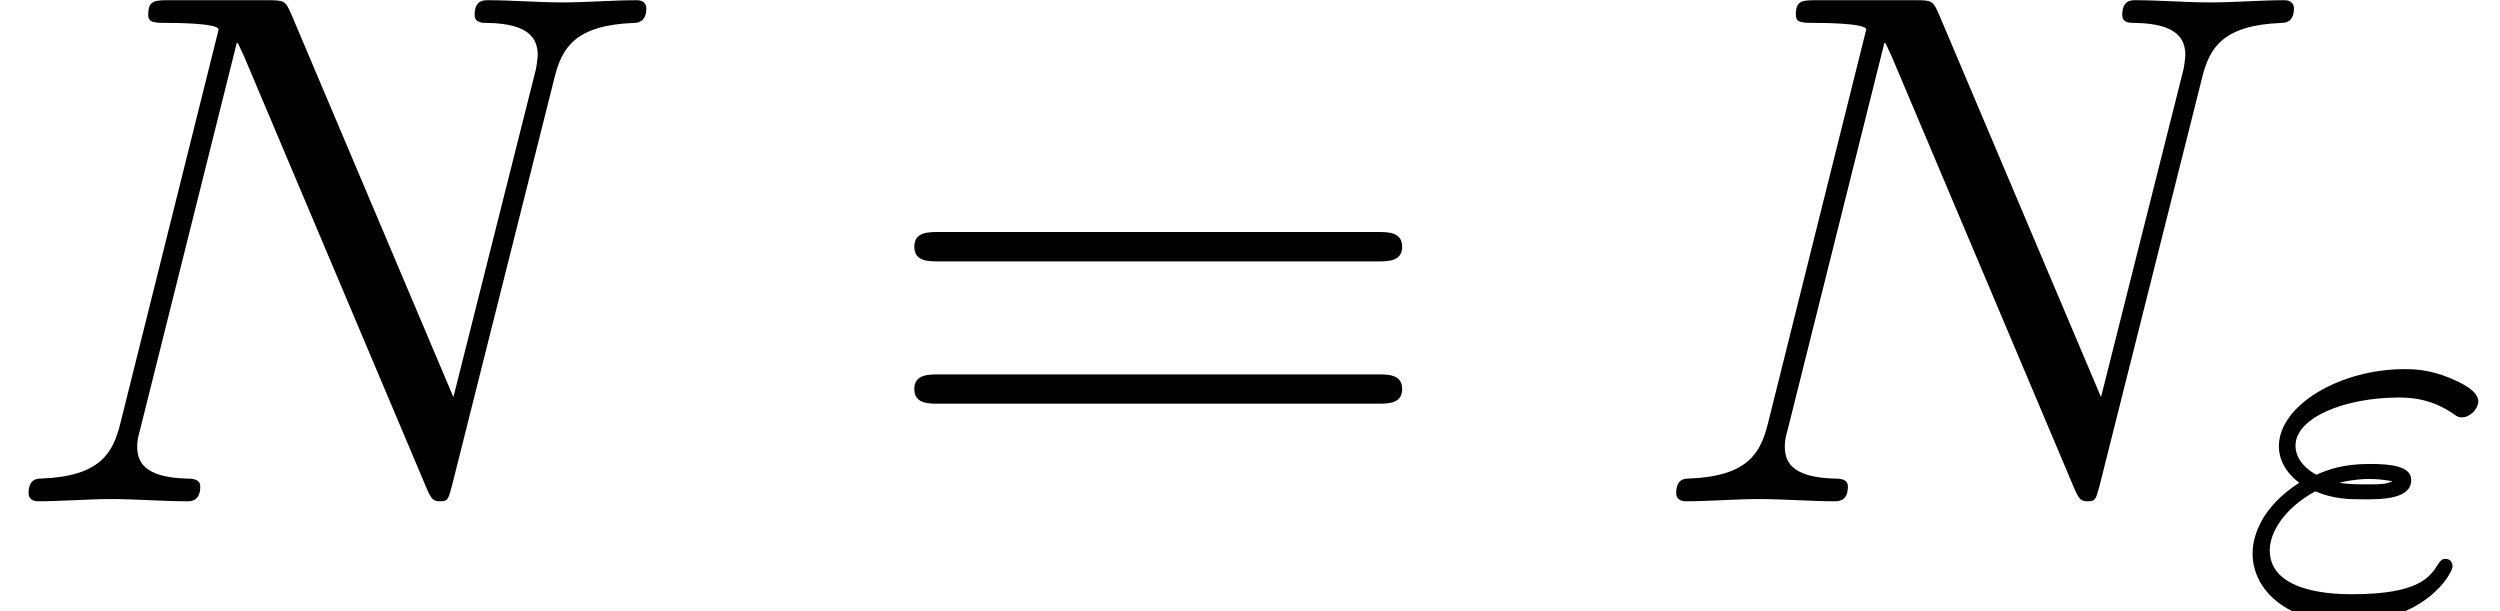 <?xml version='1.0' encoding='UTF-8'?>
<!-- This file was generated by dvisvgm 2.13.3 -->
<svg version='1.1' xmlns='http://www.w3.org/2000/svg' xmlns:xlink='http://www.w3.org/1999/xlink' width='37.175pt' height='9.091pt' viewBox='70.735 61.288 37.175 9.091'>
<defs>
<path id='g0-34' d='M1.164-1.785C1.443-1.666 1.682-1.666 1.897-1.666C2.144-1.666 2.59-1.666 2.59-1.953C2.59-2.16 2.287-2.192 1.977-2.192C1.562-2.192 1.347-2.104 1.18-2.032C1.068-2.088 .869-2.24 .869-2.463C.869-2.885 1.61-3.18 2.407-3.18C2.654-3.18 2.901-3.14 3.188-2.957C3.268-2.901 3.284-2.885 3.347-2.885C3.459-2.885 3.587-3.005 3.587-3.124C3.587-3.292 3.284-3.419 3.172-3.467C2.853-3.602 2.606-3.602 2.487-3.602C1.538-3.602 .622-3.068 .622-2.455C.622-2.16 .845-1.969 .925-1.913C.367-1.554 .231-1.124 .231-.861C.231-.319 .741 .167 1.626 .167C2.782 .167 3.204-.558 3.204-.669C3.204-.725 3.172-.781 3.1-.781C3.045-.781 3.021-.749 2.989-.701C2.869-.51 2.702-.255 1.714-.255C1.506-.255 .486-.255 .486-.909C.486-1.148 .669-1.514 1.164-1.785ZM2.303-1.929C2.184-1.889 2.168-1.889 1.897-1.889C1.809-1.889 1.642-1.889 1.522-1.913C1.714-1.961 1.889-1.969 1.961-1.969C2.104-1.969 2.2-1.953 2.303-1.937V-1.929Z'/>
<path id='g1-78' d='M8.247-6.305C8.356-6.742 8.553-7.08 9.425-7.113C9.48-7.113 9.611-7.124 9.611-7.331C9.611-7.342 9.611-7.451 9.469-7.451C9.109-7.451 8.727-7.418 8.367-7.418C7.996-7.418 7.615-7.451 7.255-7.451C7.189-7.451 7.058-7.451 7.058-7.233C7.058-7.113 7.167-7.113 7.255-7.113C7.876-7.102 7.996-6.873 7.996-6.633C7.996-6.6 7.975-6.436 7.964-6.404L6.742-1.549L4.331-7.244C4.244-7.44 4.233-7.451 3.982-7.451H2.52C2.302-7.451 2.204-7.451 2.204-7.233C2.204-7.113 2.302-7.113 2.509-7.113C2.564-7.113 3.251-7.113 3.251-7.015L1.789-1.156C1.68-.72 1.495-.371 .611-.338C.545-.338 .425-.327 .425-.12C.425-.044 .48 0 .567 0C.916 0 1.298-.033 1.658-.033C2.029-.033 2.422 0 2.782 0C2.836 0 2.978 0 2.978-.218C2.978-.327 2.88-.338 2.76-.338C2.127-.36 2.04-.6 2.04-.818C2.04-.895 2.051-.949 2.084-1.069L3.524-6.829C3.567-6.764 3.567-6.742 3.622-6.633L6.338-.207C6.415-.022 6.447 0 6.545 0C6.665 0 6.665-.033 6.72-.229L8.247-6.305Z'/>
<path id='g2-61' d='M7.495-3.567C7.658-3.567 7.865-3.567 7.865-3.785S7.658-4.004 7.505-4.004H.971C.818-4.004 .611-4.004 .611-3.785S.818-3.567 .982-3.567H7.495ZM7.505-1.451C7.658-1.451 7.865-1.451 7.865-1.669S7.658-1.887 7.495-1.887H.982C.818-1.887 .611-1.887 .611-1.669S.818-1.451 .971-1.451H7.505Z'/>
</defs>
<g id='page1'>
<use x='70.735' y='68.742' xlink:href='#g1-78'/>
<use x='83.72' y='68.742' xlink:href='#g2-61'/>
<use x='95.235' y='68.742' xlink:href='#g1-78'/>
<use x='104' y='70.379' xlink:href='#g0-34'/>
</g>
</svg><!--Rendered by QuickLaTeX.com-->